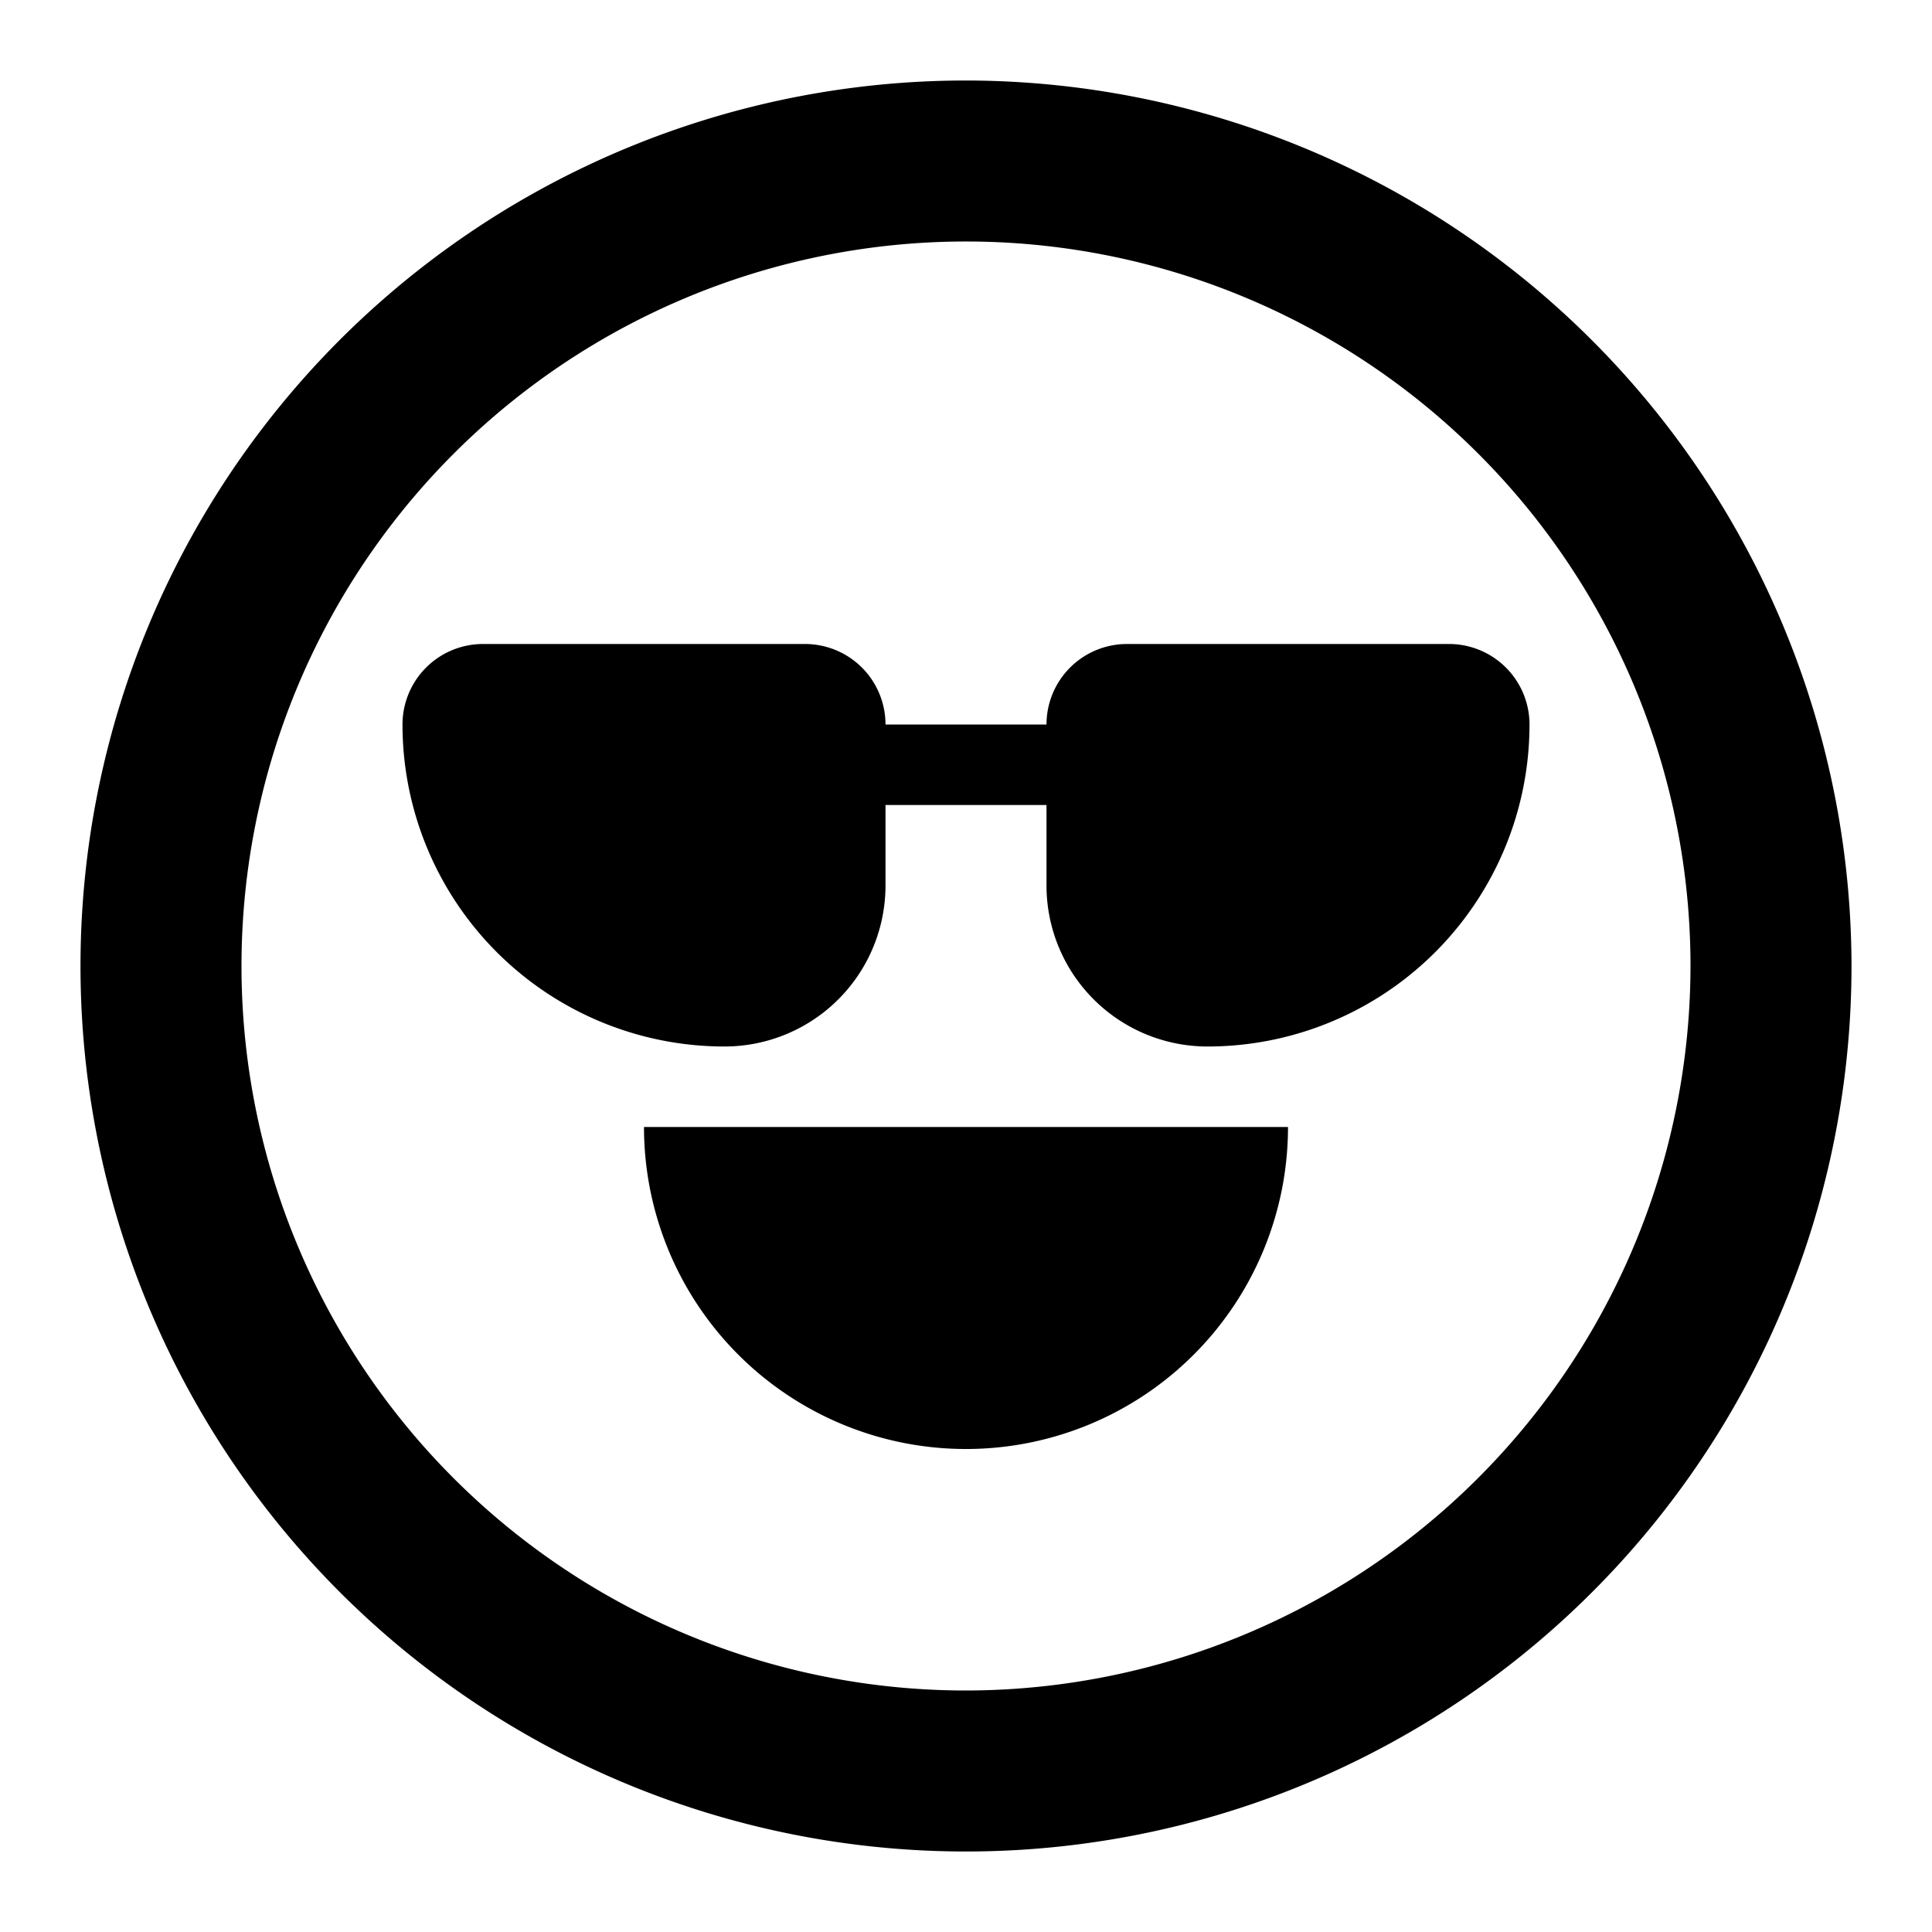 <?xml version="1.0" encoding="utf-8"?>
<svg fill="#000000" width="800px" height="800px" viewBox="0 0 24 24" xmlns="http://www.w3.org/2000/svg"><path d="M12,1A11,11,0,1,0,23,12,11.013,11.013,0,0,0,12,1Zm0,20a9,9,0,1,1,9-9A9.01,9.01,0,0,1,12,21ZM18,8a1,1,0,0,1,1,1,4,4,0,0,1-4,4,2,2,0,0,1-2-2V10H11v1a2,2,0,0,1-2,2A4,4,0,0,1,5,9,1,1,0,0,1,6,8h4a1,1,0,0,1,1,1h2a1,1,0,0,1,1-1ZM8,14h8a4,4,0,0,1-8,0Z"/></svg>